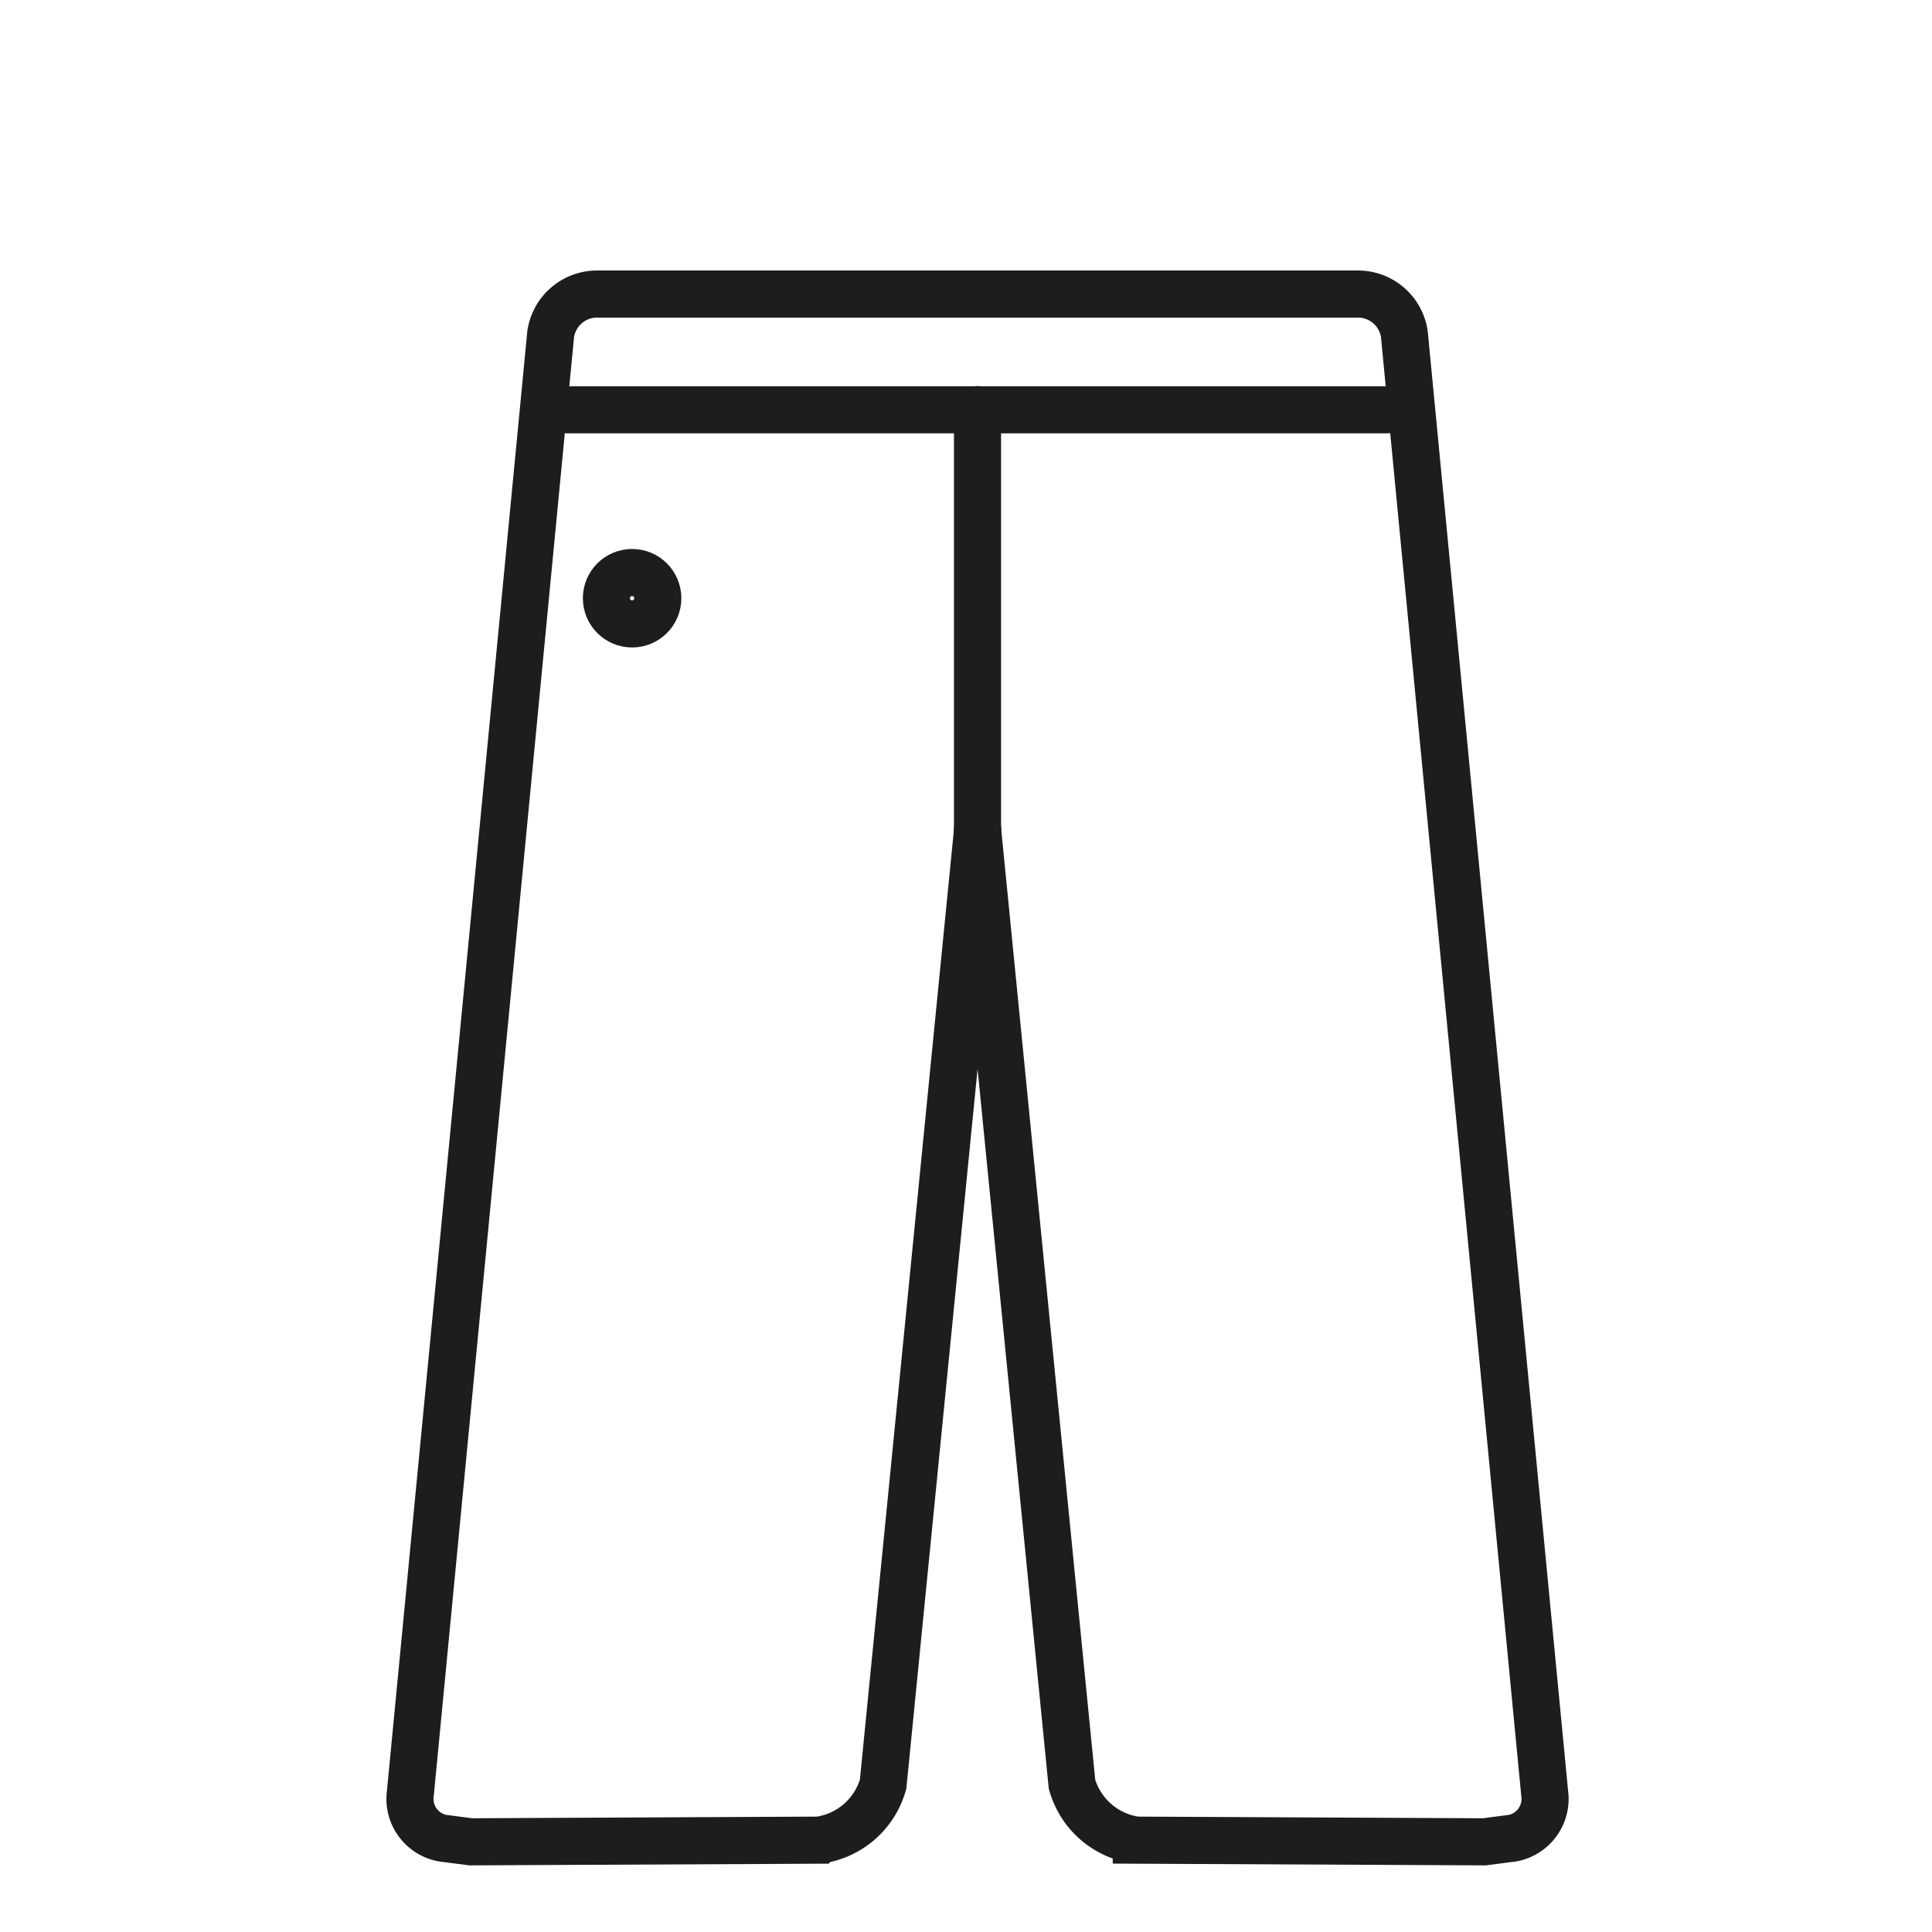 <svg viewBox="0 0 50 50" height="50" width="50" xmlns:xlink="http://www.w3.org/1999/xlink" xmlns="http://www.w3.org/2000/svg">
  <defs>
    <clipPath id="clip-path">
      <rect fill="none" transform="translate(0 0)" height="41.277" width="30.596" data-name="Rectangle 141878" id="Rectangle_141878"></rect>
    </clipPath>
    <clipPath id="clip-Trouser-Icon-Black">
      <rect height="50" width="50"></rect>
    </clipPath>
  </defs>
  <g clip-path="url(#clip-Trouser-Icon-Black)" id="Trouser-Icon-Black">
    <g transform="translate(10 7)" data-name="Group 8372" id="Group_8372">
      <g clip-path="url(#clip-path)" data-name="Group 8371" id="Group_8371">
        <path stroke-width="1.219" stroke-miterlimit="10" stroke-linecap="round" stroke="#1d1d1d" fill="none" d="M15.3.61H5.451a1.212,1.212,0,0,0-1.2,1.042L.62,39.41A1.034,1.034,0,0,0,1.5,40.579l.013,0,.67.087,9.008-.043a2.013,2.013,0,0,0,1.664-1.449l2.445-24.7" data-name="Path 3896" id="Path_3896"></path>
        <line stroke-width="1.219" stroke-miterlimit="10" stroke-linecap="round" stroke="#1d1d1d" fill="none" transform="translate(4.694 3.605)" x2="10.604" data-name="Line 656" id="Line_656"></line>
        <path stroke-width="1.219" stroke-miterlimit="10" stroke-linecap="round" stroke="#1d1d1d" fill="none" d="M15.3.61h9.845a1.212,1.212,0,0,1,1.2,1.042L29.976,39.41a1.034,1.034,0,0,1-.878,1.169l-.013,0-.67.087-9.008-.043a2.013,2.013,0,0,1-1.664-1.449L15.3,14.476" data-name="Path 3897" id="Path_3897"></path>
        <line stroke-width="1.219" stroke-miterlimit="10" stroke-linecap="round" stroke="#1d1d1d" fill="none" transform="translate(15.298 3.605)" x1="10.604" data-name="Line 657" id="Line_657"></line>
        <line stroke-width="1.219" stroke-miterlimit="10" stroke-linecap="round" stroke="#1d1d1d" fill="none" transform="translate(15.298 3.605)" y2="11.881" data-name="Line 658" id="Line_658"></line>
        <circle stroke-width="1.219" stroke-miterlimit="10" stroke-linecap="round" stroke="#1d1d1d" fill="none" transform="translate(5.694 7.817)" r="0.665" cy="0.665" cx="0.665" data-name="Ellipse 1777" id="Ellipse_1777"></circle>
      </g>
    </g>
  </g>
</svg>
